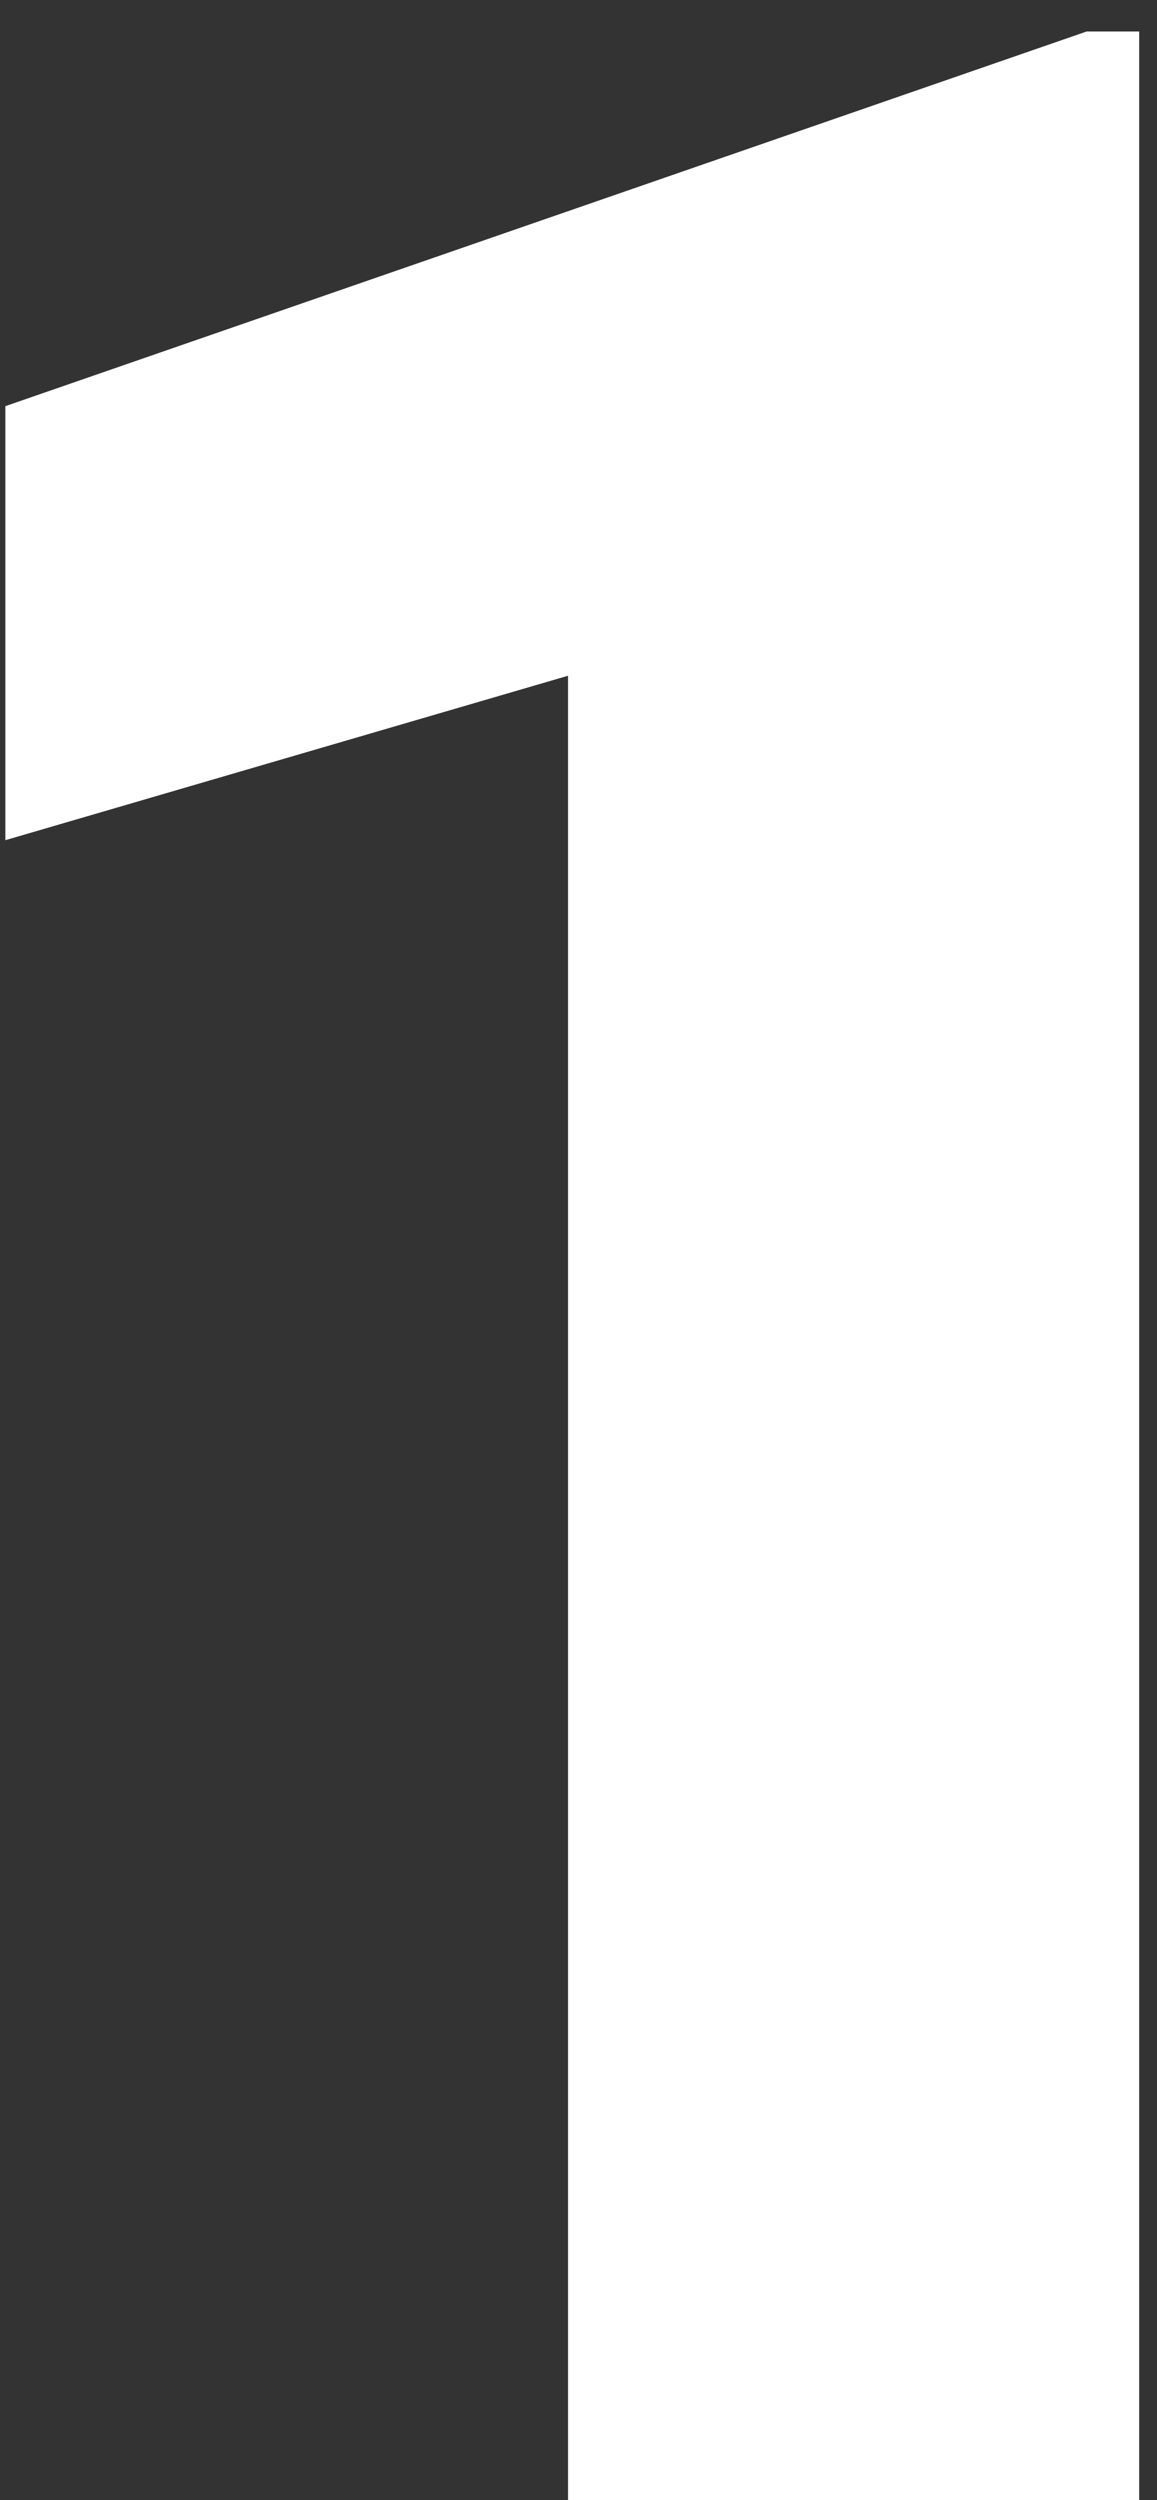 <svg width="25" height="54" viewBox="0 0 25 54" fill="none" xmlns="http://www.w3.org/2000/svg">
<rect x="0" y="0" width="25" height="54" fill="#333333" stroke="none"/>
<path d="M24.615 0.68V54H12.274V14.596L0.116 18.148V8.773L23.48 0.68H24.615Z" fill="white"/>
</svg>
